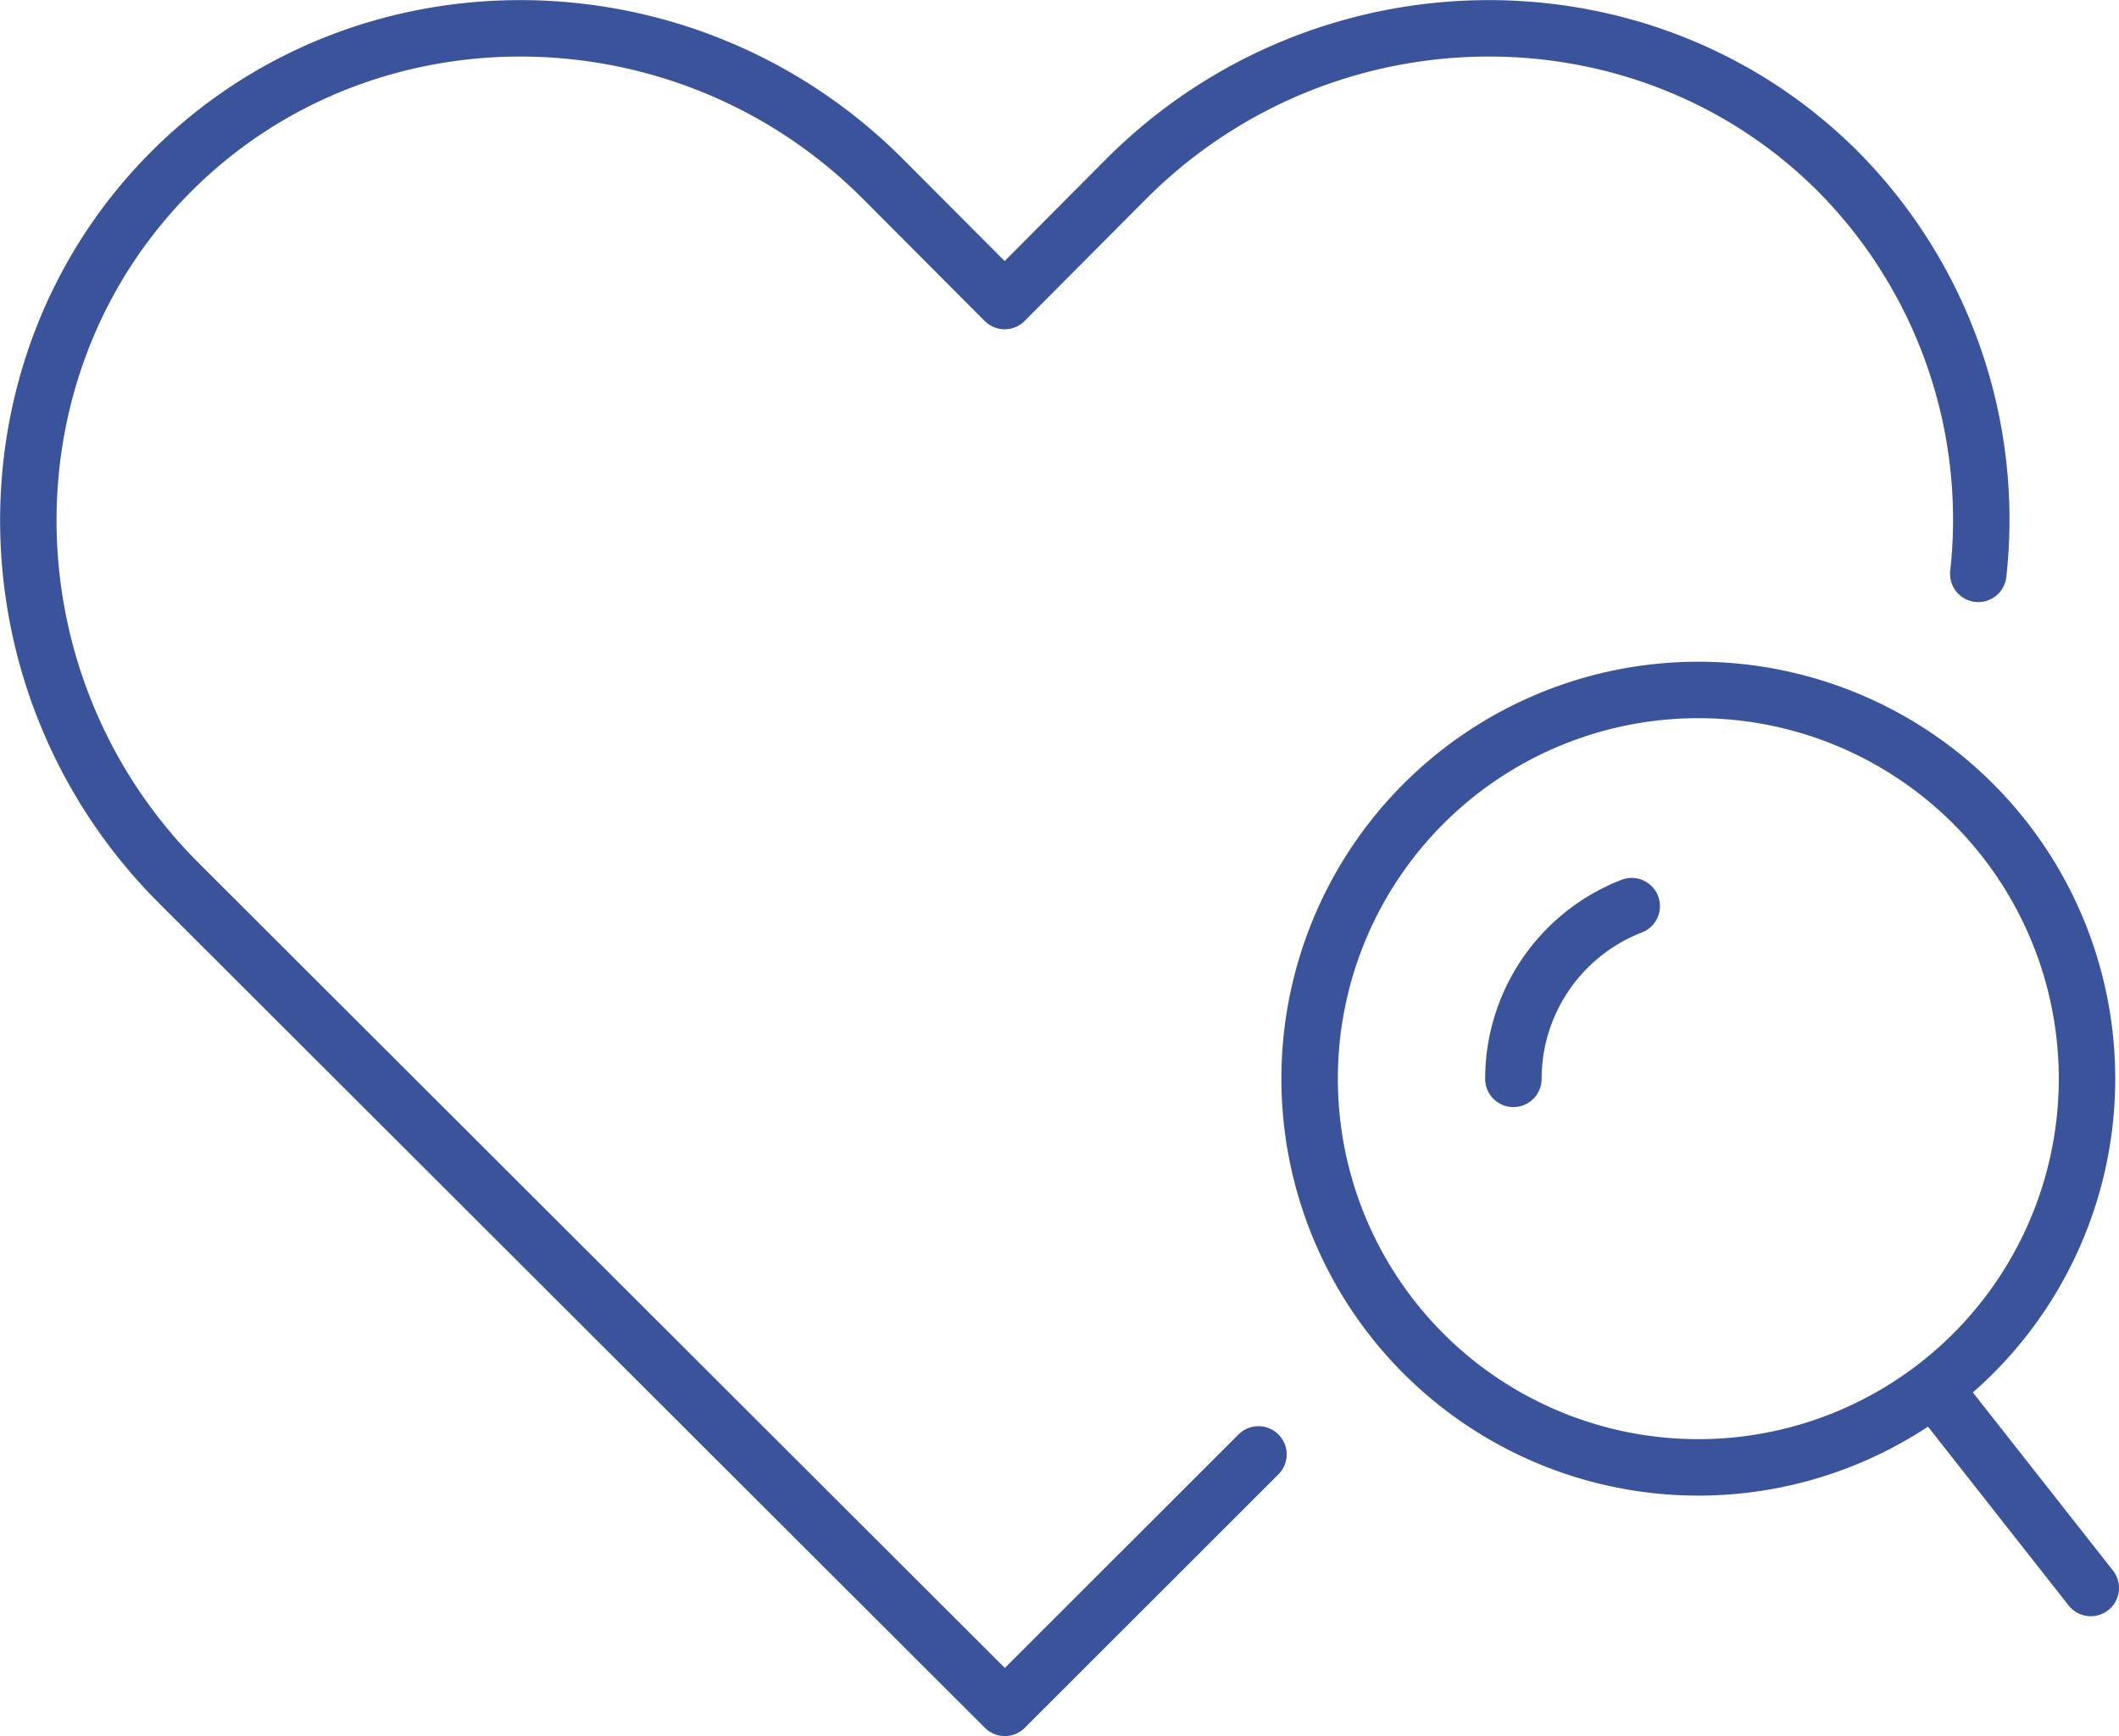 <svg xmlns="http://www.w3.org/2000/svg" viewBox="0 0 112.63 92.27"><defs><style>.cls-1{fill:none;stroke:#3a539b;stroke-linecap:round;stroke-linejoin:round;stroke-width:3px;}</style></defs><g id="Calque_2" data-name="Calque 2"><g id="Calque_4" data-name="Calque 4"><line class="cls-1" x1="102.87" y1="73.9" x2="111.13" y2="84.4"/><path class="cls-1" d="M105.15,30.5A26.27,26.27,0,0,0,97.69,9.11C87.39-1.18,70.38-1,59.88,9.49L53.4,16,46.91,9.49C36.42-1,19.4-1.18,9.11,9.11S-1,36.42,9.49,46.92L53.41,90.77,66.89,77.3"/><path class="cls-1" d="M110.93,57.34A20.66,20.66,0,1,1,90.27,36.67,20.66,20.66,0,0,1,110.93,57.34Z"/><path class="cls-1" d="M80.44,57.34a9.85,9.85,0,0,1,6.29-9.18"/></g></g></svg>